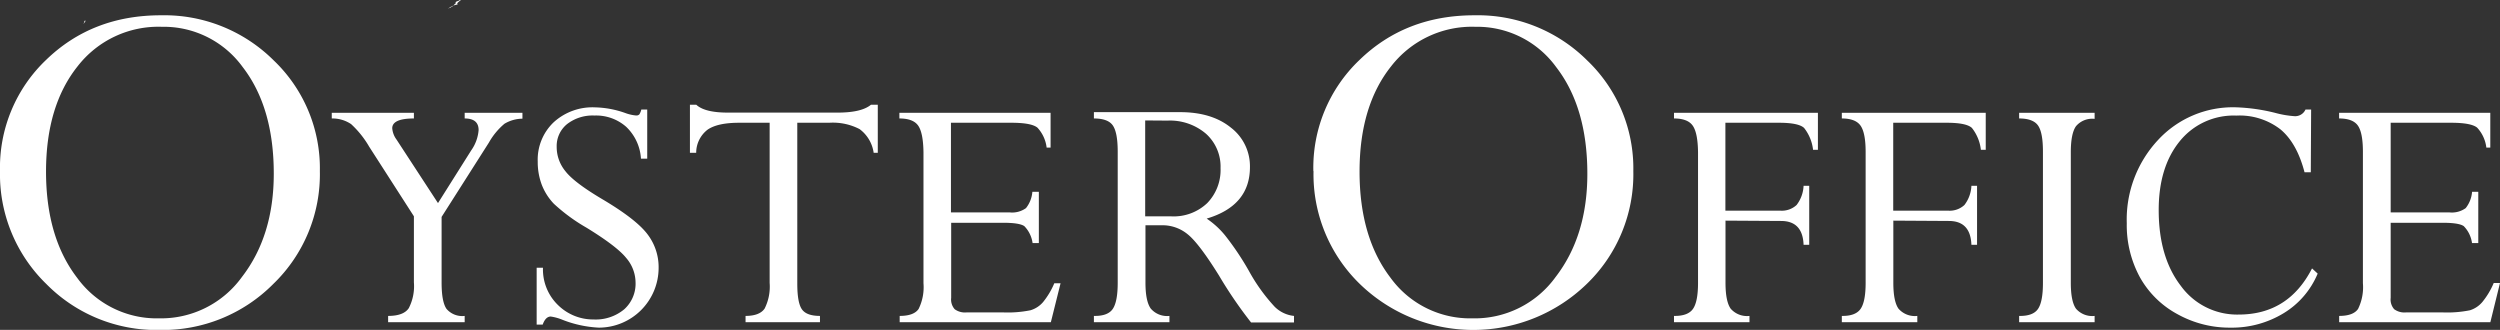 <svg xmlns="http://www.w3.org/2000/svg" viewBox="0 0 443.16 58.47"><rect x="0" y="0" width="443.16" height="58.47" fill="#333333" stroke="none"/><defs><style>.cls-1{fill:#fff;}</style></defs><title>Asset 2</title><g id="Layer_2" data-name="Layer 2"><g id="Layer_1-2" data-name="Layer 1"><path class="cls-1" d="M8.16,30.42q0-11.65,5.6-18.67a18.12,18.12,0,0,1,14.93-7A17.3,17.3,0,0,1,43,11.86Q48.53,19,48.53,30.78q0,11-5.64,18.31a17.69,17.69,0,0,1-14.71,7.34,17.43,17.43,0,0,1-14.5-7.18Q8.16,42.07,8.16,30.42ZM0,30.33a27.1,27.1,0,0,0,8.2,20,27.38,27.38,0,0,0,20.08,8.16,27.59,27.59,0,0,0,20.17-8.16,27,27,0,0,0,8.25-20,26.43,26.43,0,0,0-8.18-19.62,27.49,27.49,0,0,0-20-8q-12.19,0-20.35,7.91A26.36,26.36,0,0,0,0,30.33Z"/><path class="cls-1" d="M113.68,19.42a2.68,2.68,0,0,1-.35.86.76.76,0,0,1-.6.19,7.39,7.39,0,0,1-1.9-.44,17,17,0,0,0-5.39-1,10.18,10.18,0,0,0-7.31,2.66,9.14,9.14,0,0,0-2.81,6.95,11.49,11.49,0,0,0,.7,4.07,10.22,10.22,0,0,0,2.16,3.41,31.65,31.65,0,0,0,5.8,4.25q5.33,3.27,7,5.33A6.75,6.75,0,0,1,112.66,50a6.11,6.11,0,0,1-2,4.82,7.91,7.91,0,0,1-5.44,1.81,8.88,8.88,0,0,1-6.26-2.51,8.78,8.78,0,0,1-2.71-6.66H95.13V57.54H96.2q.51-1.43,1.43-1.43a8.76,8.76,0,0,1,2.06.57,20.28,20.28,0,0,0,6.47,1.4,10.61,10.61,0,0,0,10.59-10.59,9.6,9.6,0,0,0-2-6q-2-2.63-7.93-6.15-5.07-3-6.6-5A6.76,6.76,0,0,1,98.68,26,5,5,0,0,1,100.52,22a7.37,7.37,0,0,1,4.85-1.52,8.06,8.06,0,0,1,5.63,2,8.51,8.51,0,0,1,2.62,5.65h1.11V19.42Zm-27,5.83a12.08,12.08,0,0,1,2.74-3.31,6.28,6.28,0,0,1,3.19-.9V20H82.37V21q2.47,0,2.47,2.06a7.16,7.16,0,0,1-1.3,3.58L77.64,36,70.29,24.74a3.87,3.87,0,0,1-.76-2q0-1.74,3.84-1.74V20H58.81V21a5.94,5.94,0,0,1,3.43,1,17,17,0,0,1,3.2,4l7.93,12.34v11.7a8.52,8.52,0,0,1-.9,4.57Q71.56,56,68.8,56v1.11H82.37V56a3.66,3.66,0,0,1-3.22-1.25q-.87-1.25-.87-4.65V38.45Z"/><path class="cls-1" d="M183,34a5.32,5.32,0,0,1-1.13,2.89,4.18,4.18,0,0,1-2.9.76h-10.4V21.76h10.72q3.55,0,4.61.87a6.28,6.28,0,0,1,1.63,3.53h.7V20h-26.8V21q2.44,0,3.33,1.27T163.7,27V50.21a8.72,8.72,0,0,1-.86,4.55Q162,56,159.48,56v1.11h26.8L188,50.21h-1.11a13.71,13.71,0,0,1-2,3.35A4.69,4.69,0,0,1,182.66,55a20.38,20.38,0,0,1-4.82.38h-6.5a3.08,3.08,0,0,1-2.11-.57,2.59,2.59,0,0,1-.62-2V39.49h9.23q2.89,0,3.74.6a5.33,5.33,0,0,1,1.46,3h1.11V34ZM147,21.76a10.25,10.25,0,0,1,5.38,1.13,6.32,6.32,0,0,1,2.49,4.2h.73V18.56H154.4q-1.68,1.4-5.9,1.4H129q-4.09,0-5.58-1.4H122.3v8.53h1.11a5.17,5.17,0,0,1,2-4.09q1.76-1.24,5.63-1.24h5.39V50.15a8.65,8.65,0,0,1-.89,4.55Q134.64,56,132.16,56v1.11h13.19V56q-2.38,0-3.2-1.17t-.82-4.54V21.76Z"/><path class="cls-1" d="M206.95,21.38a9.82,9.82,0,0,1,6.83,2.33,7.83,7.83,0,0,1,2.58,6.1A8.43,8.43,0,0,1,214,36a8.64,8.64,0,0,1-6.42,2.35H203v-17Zm-.89,18.55a7,7,0,0,1,4.46,1.59q2,1.59,5.57,7.33a76,76,0,0,0,5.68,8.31h7.61V56a5.68,5.68,0,0,1-3.43-1.63,31.74,31.74,0,0,1-4.57-6.36,49.61,49.61,0,0,0-4.2-6.26,15,15,0,0,0-3.28-3q7.67-2.28,7.67-9.13a8.62,8.62,0,0,0-3.38-7q-3.38-2.74-9-2.74H193.91V21q2.51,0,3.36,1.25t.86,4.55V50.15q0,3.3-.87,4.6T193.91,56v1.11H207.3V56a3.81,3.81,0,0,1-3.31-1.3q-.94-1.3-.94-4.6V39.93Z"/><path class="cls-1" d="M241,30.42q0-11.65,5.6-18.67a18.12,18.12,0,0,1,14.93-7,17.3,17.3,0,0,1,14.32,7.14q5.53,7.14,5.53,18.92,0,11-5.64,18.31A17.69,17.69,0,0,1,261,56.43a17.43,17.43,0,0,1-14.5-7.18Q241,42.07,241,30.42Zm-8.16-.09a27.1,27.1,0,0,0,8.2,20,28.89,28.89,0,0,0,40.24,0,27,27,0,0,0,8.25-20,26.43,26.43,0,0,0-8.18-19.62,27.49,27.49,0,0,0-20-8q-12.19,0-20.35,7.91A26.36,26.36,0,0,0,232.81,30.33Z"/><path class="cls-1" d="M345.46,39.17q3.84,0,4,4.22h1V32.93h-1a6,6,0,0,1-1.24,3.41,3.85,3.85,0,0,1-2.92,1h-9.7V21.76h9.48q3.49,0,4.47.92a7.62,7.62,0,0,1,1.59,3.87H352V20H326.49V21q2.44,0,3.33,1.29t.89,4.64V50.15q0,3.33-.9,4.61T326.49,56v1.11h13.38V56a3.83,3.83,0,0,1-3.33-1.28q-.92-1.29-.92-4.61v-11Zm-29.75,0q3.84,0,4,4.22h1V32.93h-1a6,6,0,0,1-1.24,3.41,3.85,3.85,0,0,1-2.92,1h-9.7V21.76h9.48q3.49,0,4.47.92a7.62,7.62,0,0,1,1.59,3.87h.86V20H296.74V21q2.44,0,3.33,1.29T301,27V50.15q0,3.33-.9,4.61T296.74,56v1.11h13.38V56a3.83,3.83,0,0,1-3.33-1.28q-.92-1.29-.92-4.61v-11Z"/><path class="cls-1" d="M409.68,19.42h-1a2,2,0,0,1-2,1.17,17.5,17.5,0,0,1-3.33-.57,32.86,32.86,0,0,0-7.07-1,18.07,18.07,0,0,0-13.76,5.82A20.65,20.65,0,0,0,377,39.56a19.33,19.33,0,0,0,2.33,9.59A16.67,16.67,0,0,0,386,55.7a19,19,0,0,0,9.34,2.38,17.65,17.65,0,0,0,9.5-2.58,14.91,14.91,0,0,0,6-7l-1-.92q-4.19,8.18-13,8.18a12.33,12.33,0,0,1-10.26-5.09q-3.92-5.09-3.92-13.43,0-7.61,3.71-12.18a12.27,12.27,0,0,1,10.05-4.57,11.83,11.83,0,0,1,7.82,2.44q2.93,2.44,4.27,7.61h1.11ZM371.3,20H357.92V21q2.47,0,3.35,1.25t.87,4.68V50.15q0,3.36-.89,4.63T357.92,56v1.11H371.3V56a3.8,3.8,0,0,1-3.3-1.28q-.92-1.29-.92-4.61V27q0-3.33.92-4.63a3.77,3.77,0,0,1,3.3-1.3Z"/><path class="cls-1" d="M438.21,34a5.32,5.32,0,0,1-1.13,2.89,4.18,4.18,0,0,1-2.9.76h-10.4V21.76H434.5q3.55,0,4.61.87a6.28,6.28,0,0,1,1.63,3.53h.7V20h-26.8V21q2.44,0,3.33,1.27t.89,4.66V50.21a8.71,8.71,0,0,1-.86,4.55Q417.15,56,414.65,56v1.11h26.8l1.71-6.95h-1.11a13.68,13.68,0,0,1-2,3.35A4.69,4.69,0,0,1,437.83,55a20.38,20.38,0,0,1-4.82.38h-6.5a3.08,3.08,0,0,1-2.11-.57,2.59,2.59,0,0,1-.62-2V39.49H433q2.89,0,3.74.6a5.33,5.33,0,0,1,1.46,3h1.11V34Z"/><path class="cls-1" d="M79.39,1.55l.39-.19c.19,0,.19-.19.39-.19l.58-.58a.19.19,0,0,0,.19-.19l.19.39a3.65,3.65,0,0,0-1.74.77"/><path class="cls-1" d="M80.94.77,80.74.39c.19-.19.58-.19.77-.39h.19c-.19.19-.58.39-.77.77"/><polyline class="cls-1" points="14.81 4.25 15.2 3.67 15 3.67 14.81 4.25"/></g></g></svg>